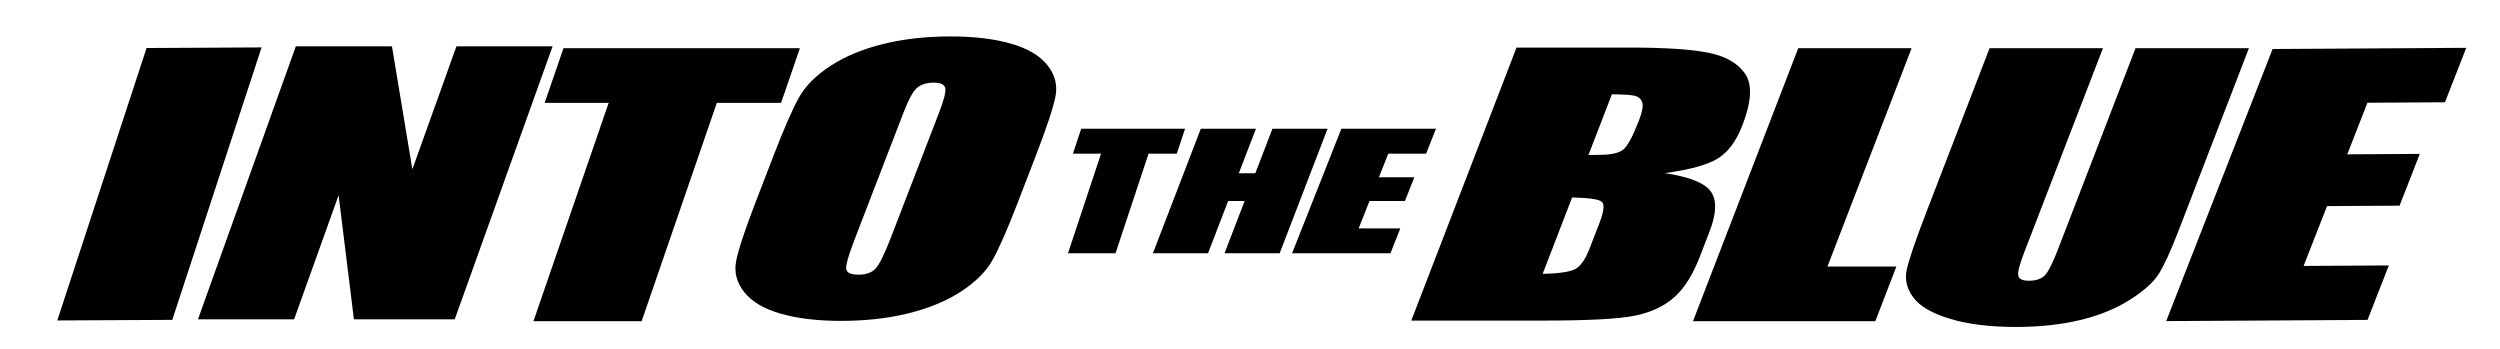 <?xml version="1.0" encoding="utf-8"?>
<!-- Generator: Adobe Illustrator 15.1.0, SVG Export Plug-In . SVG Version: 6.00 Build 0)  -->
<!DOCTYPE svg PUBLIC "-//W3C//DTD SVG 1.1//EN" "http://www.w3.org/Graphics/SVG/1.1/DTD/svg11.dtd">
<svg version="1.1" id="Capa_1" xmlns="http://www.w3.org/2000/svg" xmlns:xlink="http://www.w3.org/1999/xlink" x="0px" y="0px"
	 width="365px" height="51px" viewBox="0 0 365 51" enable-background="new 0 0 365 51" xml:space="preserve">
<g>
	<g>
		<g>
			<path d="M38.191,6.922L25.155,46.7L8.364,46.788L21.4,7.01L38.191,6.922z"/>
		</g>
		<g>
			<path d="M80.677,6.769L66.39,46.625H51.673l-2.238-18.119l-6.495,18.119H28.9L43.188,6.769h14.039l2.978,17.946l6.433-17.946
				H80.677z"/>
		</g>
		<g>
			<path d="M116.785,7.039l-2.747,7.976h-9.379L93.677,46.896H77.883l10.982-31.881h-9.342l2.747-7.976H116.785z"/>
		</g>
		<g>
			<path d="M148.625,29.493c-1.544,4.004-2.788,6.84-3.732,8.506c-0.943,1.666-2.474,3.188-4.591,4.566s-4.668,2.438-7.653,3.176
				c-2.985,0.738-6.273,1.108-9.864,1.108c-3.408,0-6.333-0.349-8.777-1.047c-2.444-0.697-4.223-1.743-5.337-3.138
				s-1.512-2.913-1.193-4.555c0.318-1.641,1.268-4.513,2.85-8.616l2.629-6.819c1.544-4.005,2.787-6.839,3.731-8.506
				c0.943-1.666,2.475-3.188,4.592-4.567s4.668-2.437,7.653-3.175c2.983-0.738,6.271-1.108,9.863-1.108
				c3.407,0,6.333,0.349,8.778,1.047c2.444,0.697,4.222,1.744,5.336,3.138c1.113,1.395,1.511,2.914,1.193,4.555
				s-1.268,4.513-2.85,8.616L148.625,29.493z M137.122,16.396c0.715-1.854,1.008-3.04,0.879-3.558
				c-0.129-0.517-0.704-0.775-1.726-0.775c-0.865,0-1.608,0.209-2.229,0.628s-1.325,1.654-2.116,3.705l-7.176,18.612
				c-0.892,2.314-1.292,3.742-1.199,4.283c0.092,0.542,0.688,0.813,1.79,0.813c1.127,0,1.968-0.312,2.523-0.936
				c0.555-0.623,1.285-2.108,2.19-4.456L137.122,16.396z"/>
		</g>
		<g>
			<path d="M221.412,6.947h16.515c5.216,0,9.069,0.254,11.561,0.763c2.49,0.508,4.264,1.537,5.317,3.087
				c1.054,1.551,0.916,4.048-0.412,7.492c-0.897,2.329-2.107,3.953-3.628,4.872c-1.52,0.918-4.093,1.624-7.716,2.116
				c3.618,0.542,5.866,1.44,6.745,2.697c0.879,1.257,0.818,3.182-0.182,5.776l-1.424,3.695c-1.039,2.693-2.299,4.689-3.783,5.985
				c-1.483,1.297-3.392,2.184-5.724,2.661c-2.334,0.477-6.829,0.714-13.487,0.714h-19.148L221.412,6.947z M229.527,28.833
				l-4.299,11.152c2.352-0.049,3.928-0.279,4.728-0.689c0.8-0.411,1.511-1.419,2.131-3.028l1.433-3.717
				c0.659-1.708,0.769-2.741,0.331-3.103C233.414,29.087,231.973,28.882,229.527,28.833z M235.336,13.766l-3.417,8.862
				c0.714-0.016,1.267-0.025,1.661-0.025c1.625,0,2.756-0.25,3.396-0.75c0.638-0.5,1.413-1.933,2.324-4.295
				c0.48-1.248,0.634-2.121,0.461-2.623c-0.175-0.5-0.531-0.816-1.07-0.948C238.152,13.856,237.033,13.783,235.336,13.766z"/>
		</g>
		<g>
			<path d="M279.097,7.039l-12.292,31.88h10.065l-3.075,7.977h-26.619l15.367-39.857H279.097z"/>
		</g>
		<g>
			<path d="M328.342,7.039l-10.27,26.637c-1.165,3.021-2.14,5.142-2.926,6.364c-0.786,1.223-2.2,2.478-4.244,3.766
				c-2.043,1.289-4.458,2.265-7.244,2.93c-2.786,0.665-5.896,0.998-9.33,0.998c-3.801,0-7.004-0.395-9.61-1.182
				c-2.606-0.789-4.387-1.813-5.341-3.077c-0.954-1.264-1.292-2.598-1.013-4.001c0.279-1.403,1.285-4.353,3.02-8.851l9.093-23.584
				h16.553l-11.523,29.887c-0.67,1.739-0.949,2.852-0.834,3.336s0.631,0.726,1.549,0.726c1.048,0,1.825-0.267,2.333-0.8
				c0.506-0.533,1.144-1.793,1.91-3.78l11.323-29.369H328.342z"/>
		</g>
		<g>
			<path d="M331.804,7.15l28.268-0.167l-3.109,7.95L345.646,15l-2.946,7.533l10.59-0.063l-2.956,7.558l-10.59,0.063l-3.417,8.735
				l12.442-0.073l-3.109,7.951l-29.395,0.173L331.804,7.15z"/>
		</g>
		<g>
			<path d="M173.016,18.798l-1.207,3.639h-4.12l-4.825,14.544h-6.938l4.825-14.544h-4.104l1.207-3.639H173.016z"/>
		</g>
		<g>
			<path d="M193.824,18.798l-6.996,18.183h-8.048l2.938-7.637h-2.409l-2.938,7.637h-8.048l6.996-18.183h8.048l-2.502,6.503h2.409
				l2.502-6.503H193.824z"/>
		</g>
		<g>
			<path d="M195.84,18.798h13.811l-1.44,3.639h-5.528l-1.365,3.448h5.174l-1.37,3.459h-5.174l-1.583,3.998h6.079l-1.44,3.639
				h-14.361L195.84,18.798z"/>
		</g>
	</g>
</g>
</svg>
